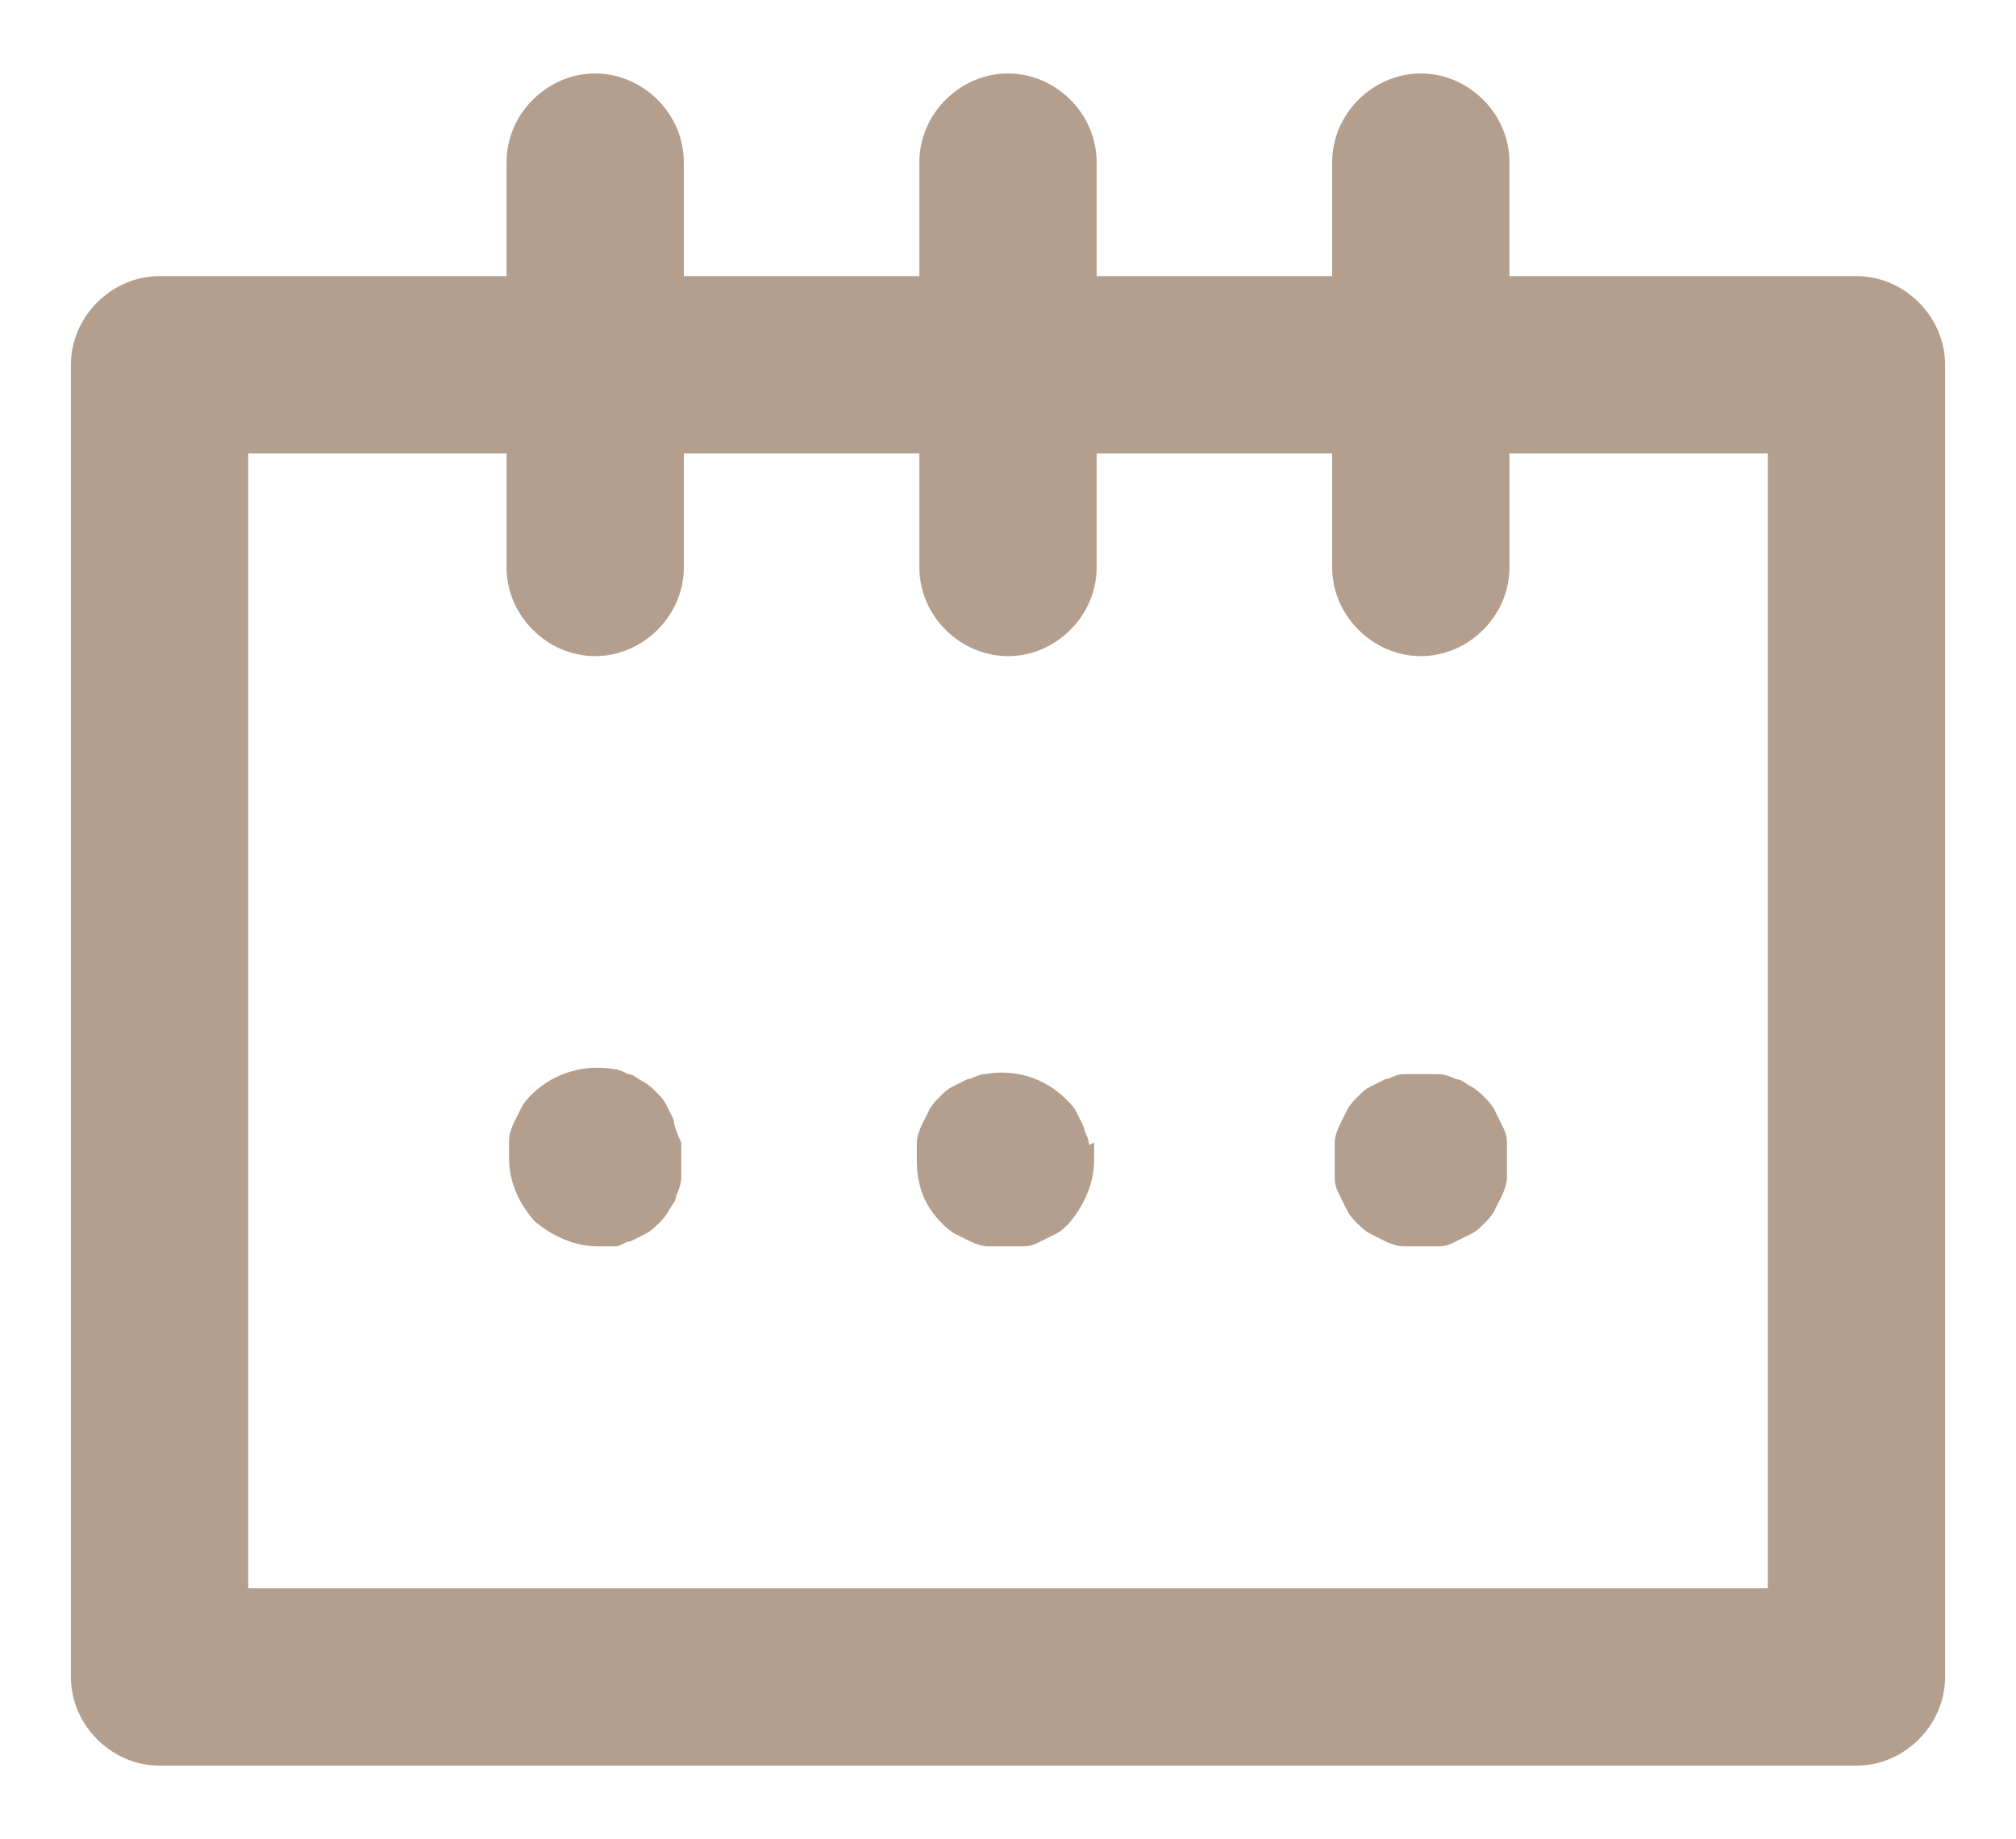 <?xml version="1.0" encoding="UTF-8"?>
<svg id="OBJECTS" xmlns="http://www.w3.org/2000/svg" version="1.1" viewBox="0 0 79.6 72.6">
  <!-- Generator: Adobe Illustrator 29.1.0, SVG Export Plug-In . SVG Version: 2.1.0 Build 142)  -->
  <defs>
    <style>
      .st0 {
        fill: #b49e8d;
      }
    </style>
  </defs>
  <path class="st0" d="M73.3,10.9h-13.7v-4.5c0-1.9-1.6-3.5-3.5-3.5s-3.5,1.6-3.5,3.5v4.5h-9.3v-4.5c0-1.9-1.6-3.5-3.5-3.5s-3.5,1.6-3.5,3.5v4.5h-9.3v-4.5c0-1.9-1.6-3.5-3.5-3.5s-3.5,1.6-3.5,3.5v4.5H6.3c-1.9,0-3.5,1.6-3.5,3.5v51.8c0,1.9,1.6,3.5,3.5,3.5h67c1.9,0,3.5-1.6,3.5-3.5V14.4c0-1.9-1.6-3.5-3.5-3.5h0ZM69.8,62.7H9.8V17.9h10.2v4.5c0,1.9,1.6,3.5,3.5,3.5s3.5-1.6,3.5-3.5v-4.5h9.3v4.5c0,1.9,1.6,3.5,3.5,3.5s3.5-1.6,3.5-3.5v-4.5h9.3v4.5c0,1.9,1.6,3.5,3.5,3.5s3.5-1.6,3.5-3.5v-4.5h10.2v44.8h0ZM26.9,45.1c0,.2,0,.5,0,.7s0,.5,0,.7c0,.2-.1.5-.2.7,0,.2-.2.4-.3.6-.1.2-.3.4-.4.5s-.3.3-.5.4c-.2.1-.4.2-.6.3-.2,0-.4.2-.6.2-.2,0-.5,0-.7,0-.9,0-1.8-.4-2.5-1-.6-.7-1-1.5-1-2.5s0-.5,0-.7c0-.2.1-.5.2-.7s.2-.4.3-.6c.1-.2.3-.4.4-.5.8-.8,2-1.2,3.2-1,.2,0,.4.1.6.2.2,0,.4.2.6.3s.4.3.5.4c.2.2.3.3.4.5.1.2.2.4.3.6,0,.2.1.4.2.7ZM43.2,45.1c0,.2,0,.5,0,.7,0,.9-.4,1.8-1,2.5-.2.2-.3.3-.5.4-.2.1-.4.2-.6.3s-.4.2-.7.2c-.2,0-.5,0-.7,0s-.5,0-.7,0c-.2,0-.5-.1-.7-.2s-.4-.2-.6-.3c-.2-.1-.4-.3-.5-.4-.7-.7-1-1.5-1-2.5s0-.5,0-.7c0-.2.1-.5.2-.7s.2-.4.3-.6c.1-.2.3-.4.4-.5.2-.2.3-.3.5-.4s.4-.2.6-.3c.2,0,.4-.2.7-.2,1.1-.2,2.3.1,3.2,1,.2.2.3.3.4.5.1.2.2.4.3.6,0,.2.2.4.2.7ZM59.5,45.1c0,.2,0,.5,0,.7s0,.5,0,.7c0,.2-.1.5-.2.7s-.2.4-.3.6-.3.4-.4.5c-.2.2-.3.3-.5.4-.2.1-.4.2-.6.3s-.4.2-.7.2c-.2,0-.5,0-.7,0s-.5,0-.7,0c-.2,0-.5-.1-.7-.2s-.4-.2-.6-.3c-.2-.1-.4-.3-.5-.4-.2-.2-.3-.3-.4-.5-.1-.2-.2-.4-.3-.6s-.2-.4-.2-.7c0-.2,0-.5,0-.7s0-.5,0-.7c0-.2.1-.5.2-.7s.2-.4.3-.6c.1-.2.3-.4.4-.5.2-.2.3-.3.5-.4s.4-.2.6-.3c.2,0,.4-.2.7-.2.5,0,.9,0,1.4,0,.2,0,.5.1.7.2.2,0,.4.2.6.3s.4.3.5.4.3.3.4.5c.1.2.2.4.3.6s.2.4.2.7Z"/>
</svg>